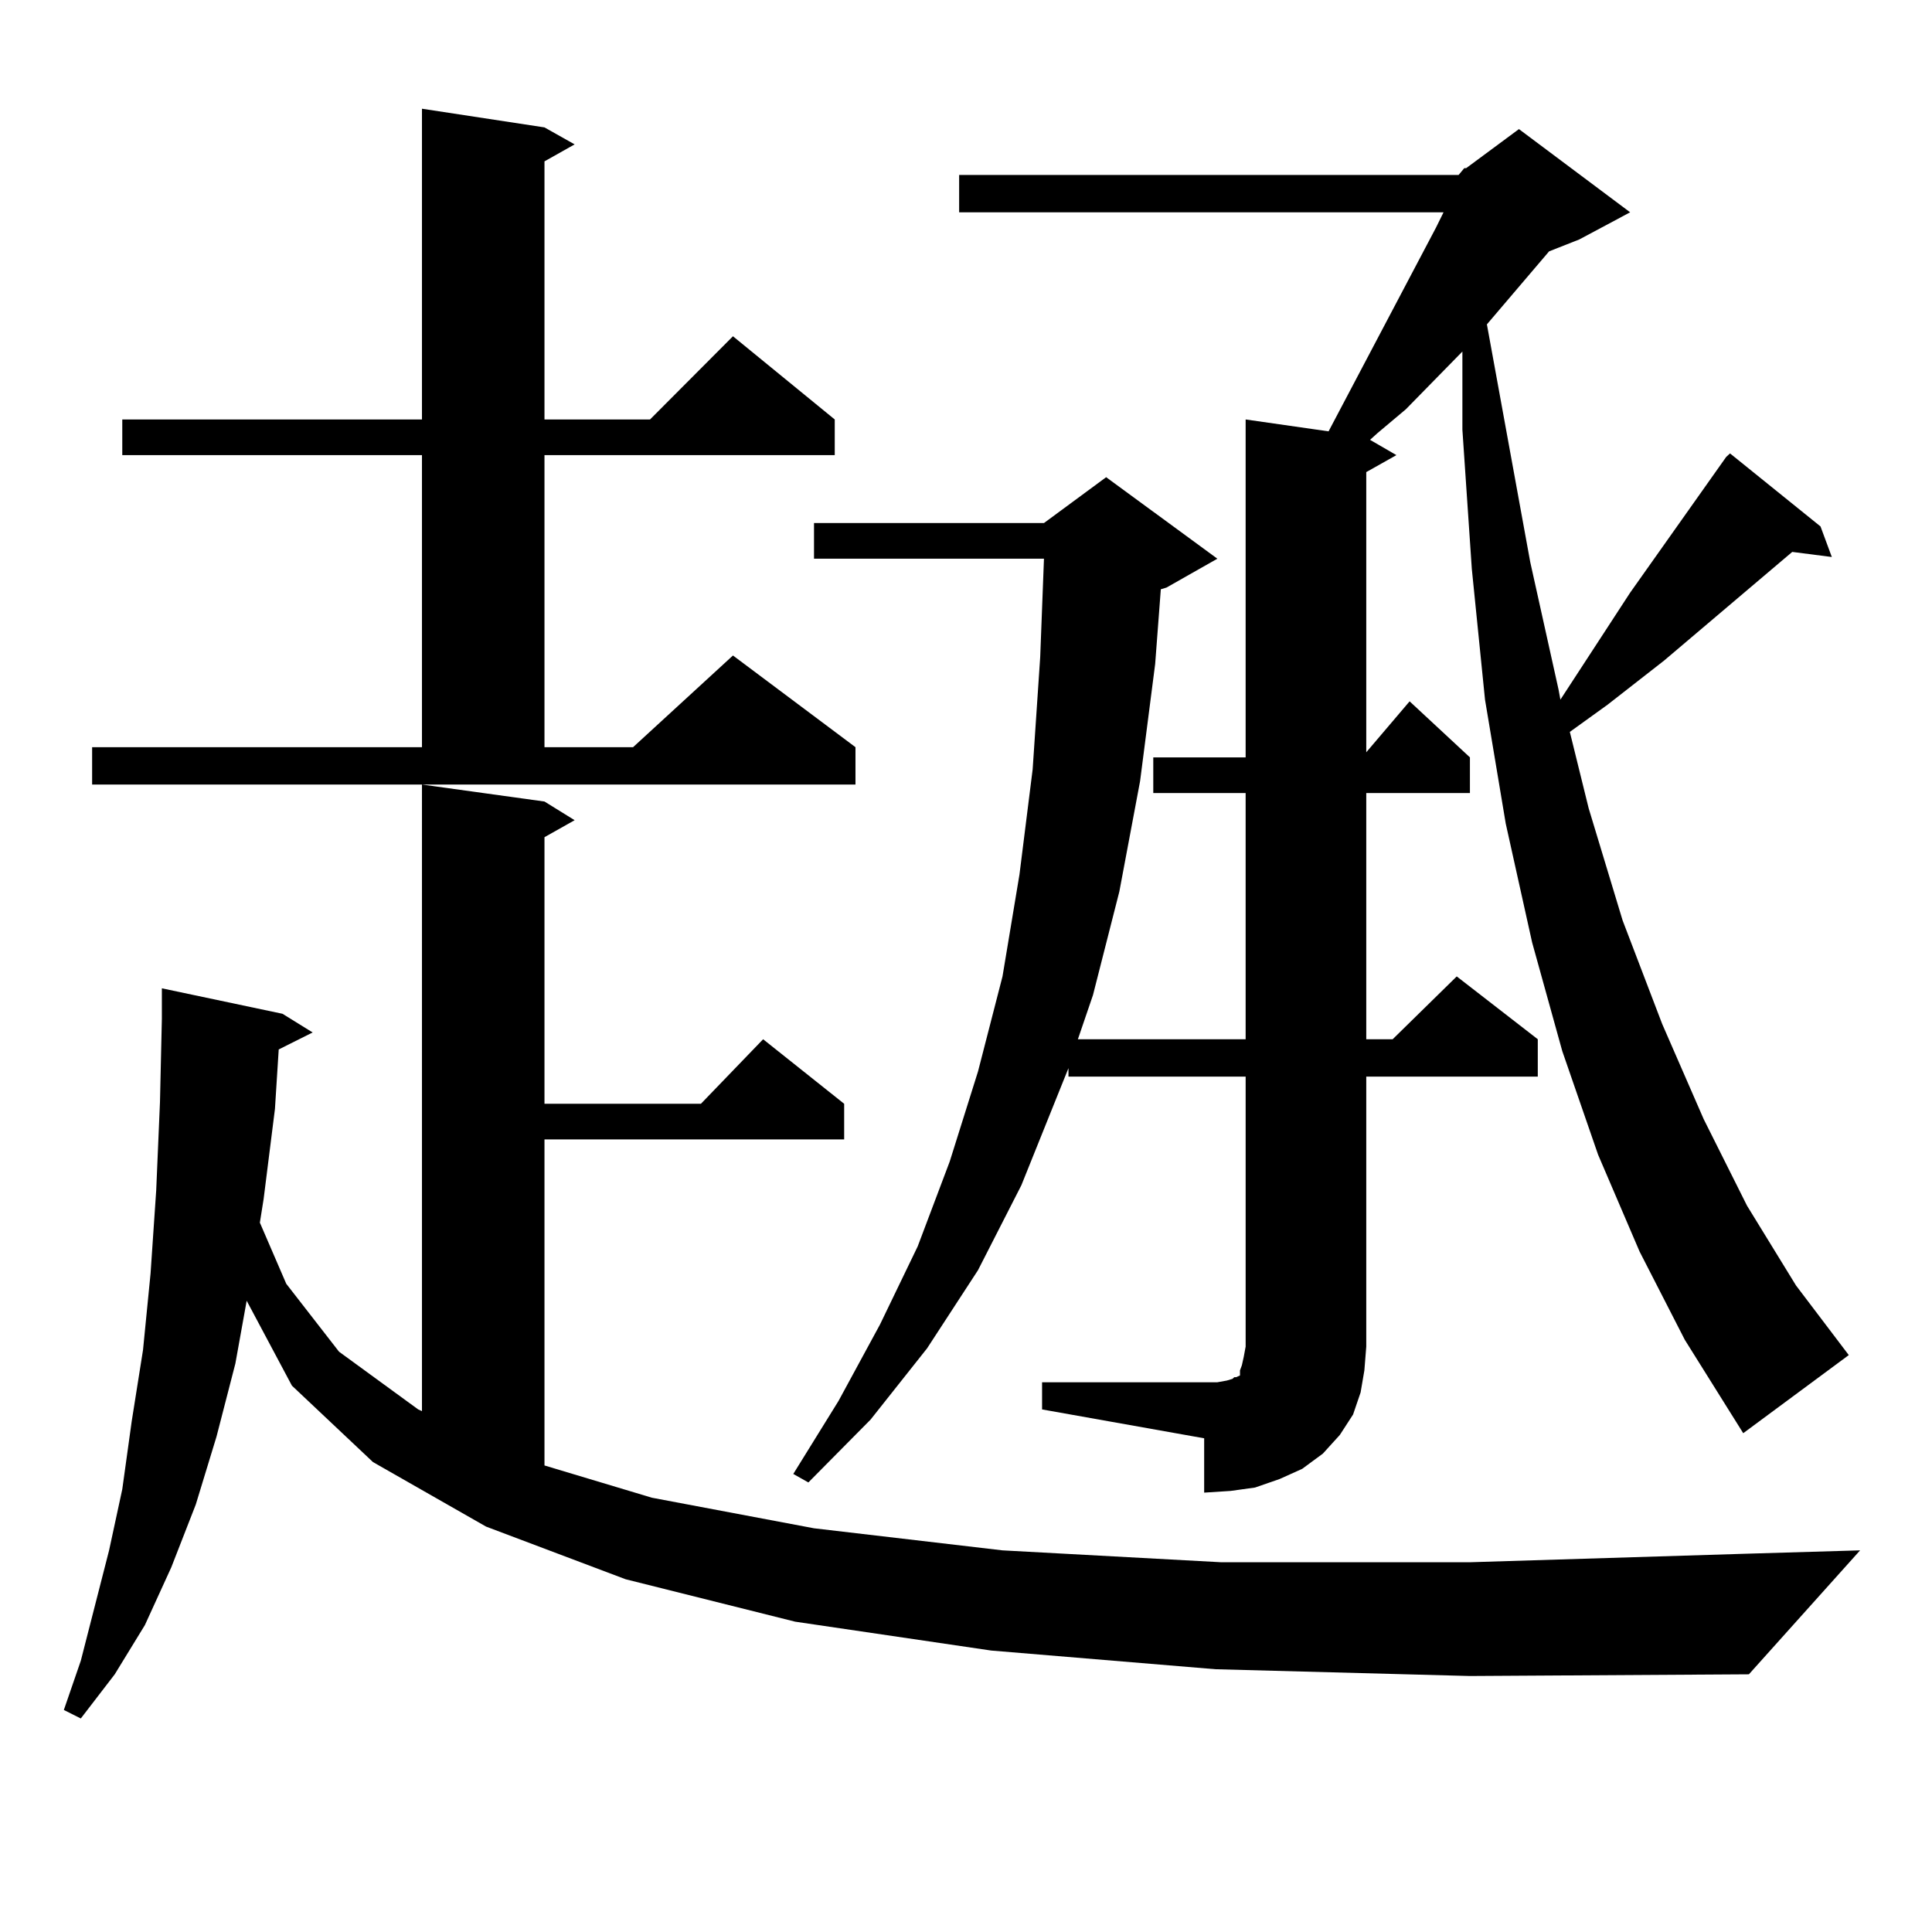 <?xml version="1.0" encoding="utf-8"?>
<!-- Generator: Adobe Illustrator 16.0.0, SVG Export Plug-In . SVG Version: 6.00 Build 0)  -->
<!DOCTYPE svg PUBLIC "-//W3C//DTD SVG 1.1//EN" "http://www.w3.org/Graphics/SVG/1.1/DTD/svg11.dtd">
<svg version="1.1" id="图层_1" xmlns="http://www.w3.org/2000/svg" xmlns:xlink="http://www.w3.org/1999/xlink" x="0px" y="0px"
	 width="1000px" height="1000px" viewBox="0 0 1000 1000" enable-background="new 0 0 1000 1000" xml:space="preserve">
<path d="M629.131,863.988l-116.095-9.668l-101.461-14.941l-87.803-21.973l-72.193-27.246l-58.535-33.398l-41.95-39.551
	l-23.414-43.945l-5.854,32.52l-9.756,37.793l-10.731,35.156l-12.683,32.52l-13.658,29.883l-15.609,25.488l-17.561,22.852
	l-8.78-4.395l8.78-25.488l14.634-57.129l6.829-31.641l4.878-35.156l5.854-36.914l3.902-39.551l2.927-43.066l1.951-45.703
	l0.976-43.066v-15.82l62.438,13.184l15.609,9.668l-17.561,8.789l-1.951,30.762l-5.854,46.582l-1.951,12.305l13.658,31.641
	l27.316,35.156l40.975,29.883l1.951,0.879V406.078l63.413,8.789l15.609,9.668l-15.609,8.789v137.988h80.974l32.194-33.398
	l41.95,33.398v18.457H281.822v168.75l55.608,16.699l83.9,15.82l97.559,11.426l113.168,6.152h128.777l142.436-4.395l59.511-1.758
	l-57.56,64.16l-144.387,0.879L629.131,863.988z M47.682,386.742h170.728V235.57H63.291v-18.457h155.118V56.273l63.413,9.668
	l15.609,8.789l-15.609,8.789v133.594h54.633l42.926-43.066l52.682,43.066v18.457h-150.24v151.172h45.853l51.706-47.461
	l63.413,47.461v19.336H47.682V386.742z M754.981,90.551l2.927-3.516h0.976L786.2,66.82l57.56,43.066l-26.341,14.063l-15.609,6.152
	l-32.194,37.793l22.438,123.047l14.634,65.918l0.976,5.273l36.097-55.371l49.755-70.313l1.951-1.758l46.828,37.793l5.854,15.82
	l-20.487-2.637l-66.34,56.25l-29.268,22.852l-14.634,10.547l-4.878,3.516l9.756,39.551l17.561,58.008l20.487,53.613l21.463,49.219
	l22.438,44.824l25.365,41.309l27.316,36.035l-54.633,40.43l-30.243-48.34l-23.414-45.703l-21.463-50.098l-18.536-53.613
	l-15.609-56.25l-13.658-61.523l-10.731-64.16l-6.829-67.676l-4.878-72.07v-40.43l-29.268,29.883l-14.634,12.305l-3.902,3.516
	l13.658,7.91l-15.609,8.789v145.02l22.438-26.367l31.219,29.004v18.457h-53.657v127.441h13.658l33.17-32.52l41.95,32.52v19.336
	h-88.778v139.746l-0.976,12.305l-1.951,11.426l-3.902,11.426l-6.829,10.547l-8.78,9.668l-10.731,7.91l-11.707,5.273l-12.683,4.395
	l-12.683,1.758l-13.658,0.879v-28.125l-83.9-14.941v-14.063h83.9h6.829l4.878-0.879l2.927-0.879l0.976-0.879h0.976l1.951-0.879
	v-2.637l0.976-2.637l0.976-4.395l0.976-5.273V557.25h-91.705v-4.395l-24.39,60.645l-22.438,43.945l-26.341,40.43l-29.268,36.914
	l-32.194,32.52l-7.805-4.395l23.414-37.793l21.463-39.551l19.512-40.43l16.585-43.945l14.634-46.582l12.683-49.219l8.78-52.734
	l6.829-54.492l3.902-58.008l1.951-50.977H421.331v-18.457h119.021l32.194-23.73l57.56,42.188l-26.341,14.941l-2.927,0.879
	l-2.927,38.672l-7.805,60.645l-10.731,57.129l-13.658,53.613l-7.805,22.852h86.827V410.473h-47.804v-18.457h47.804V217.113
	l42.926,6.152l55.608-105.469l3.902-7.91H496.451V90.551H754.981z"/>
</svg>
